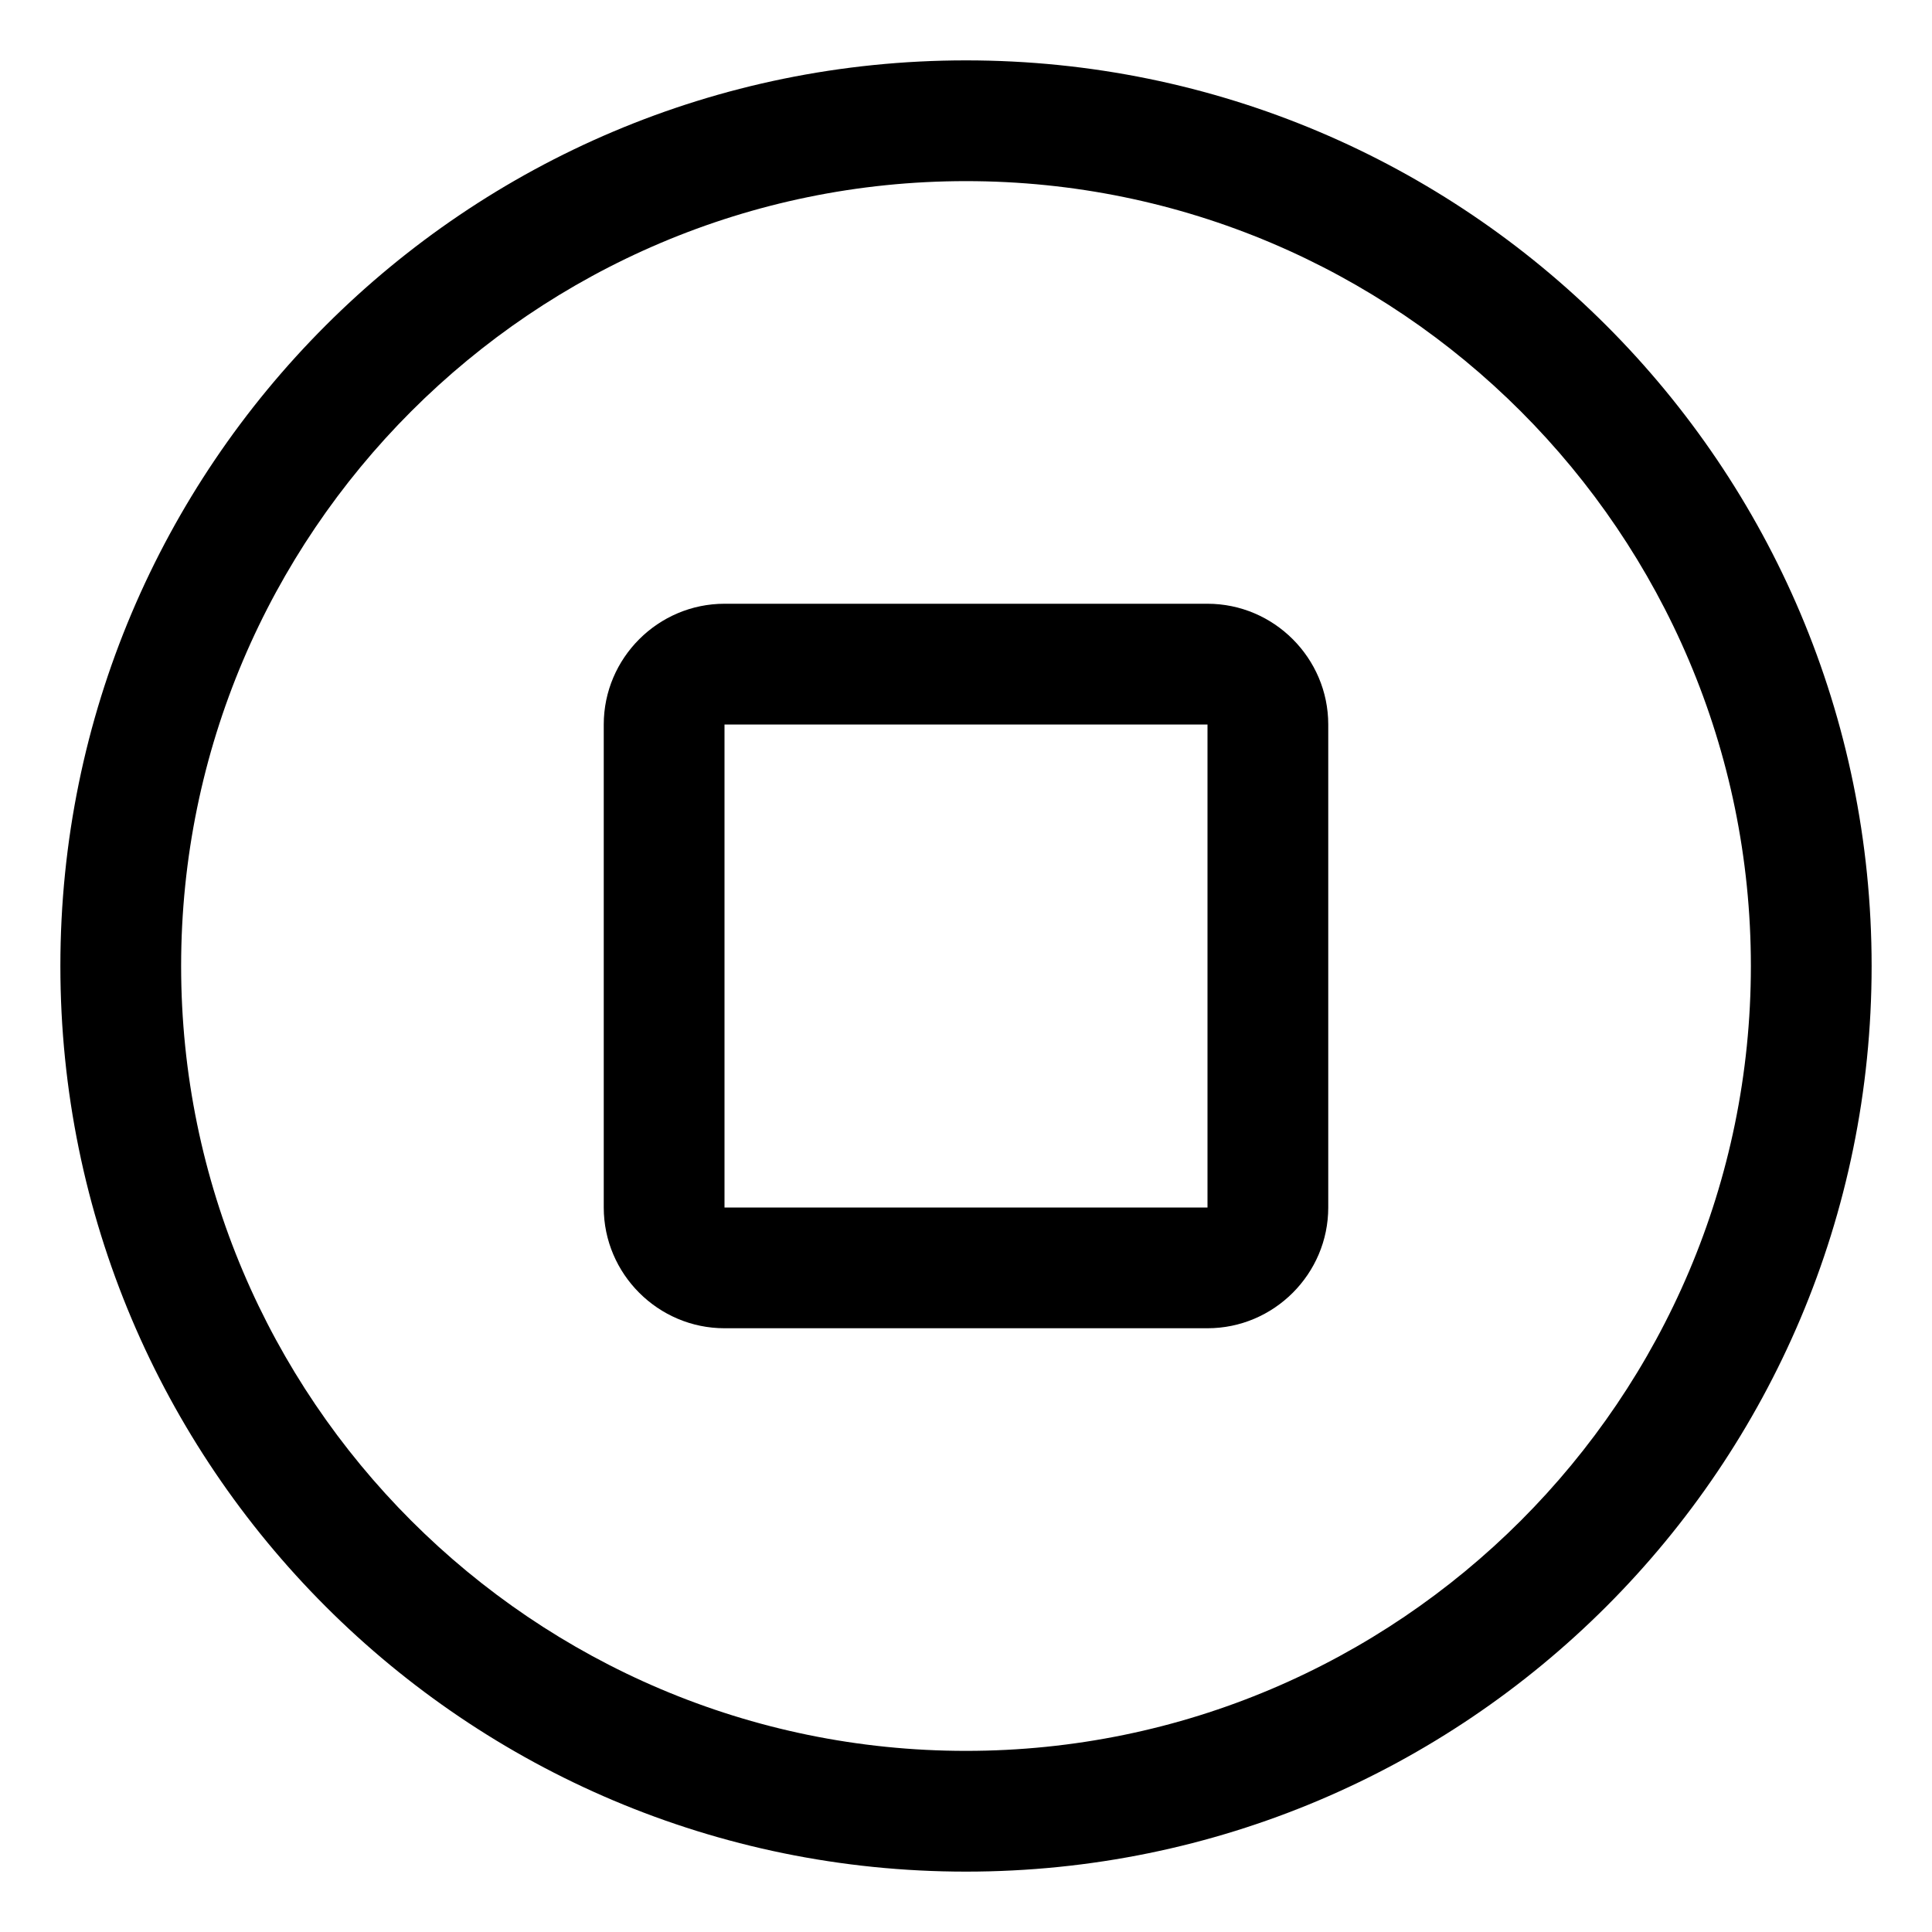 <svg xmlns="http://www.w3.org/2000/svg" viewBox="0 0 512 512"><!-- Font Awesome Pro 6.0.0-alpha2 by @fontawesome - https://fontawesome.com License - https://fontawesome.com/license (Commercial License) --><path d="M256 16C123.42 16 16 123.418 16 256C16 388.58 123.42 496 256 496S496 388.58 496 256C496 123.418 388.58 16 256 16ZM256 464C141.309 464 48 370.691 48 256S141.309 48 256 48S464 141.309 464 256S370.691 464 256 464ZM320 160H192C174.4 160 160 174.4 160 192V320C160 337.6 174.4 352 192 352H320C337.6 352 352 337.6 352 320V192C352 174.4 337.6 160 320 160ZM320 320H192V192H320V320Z"/></svg>